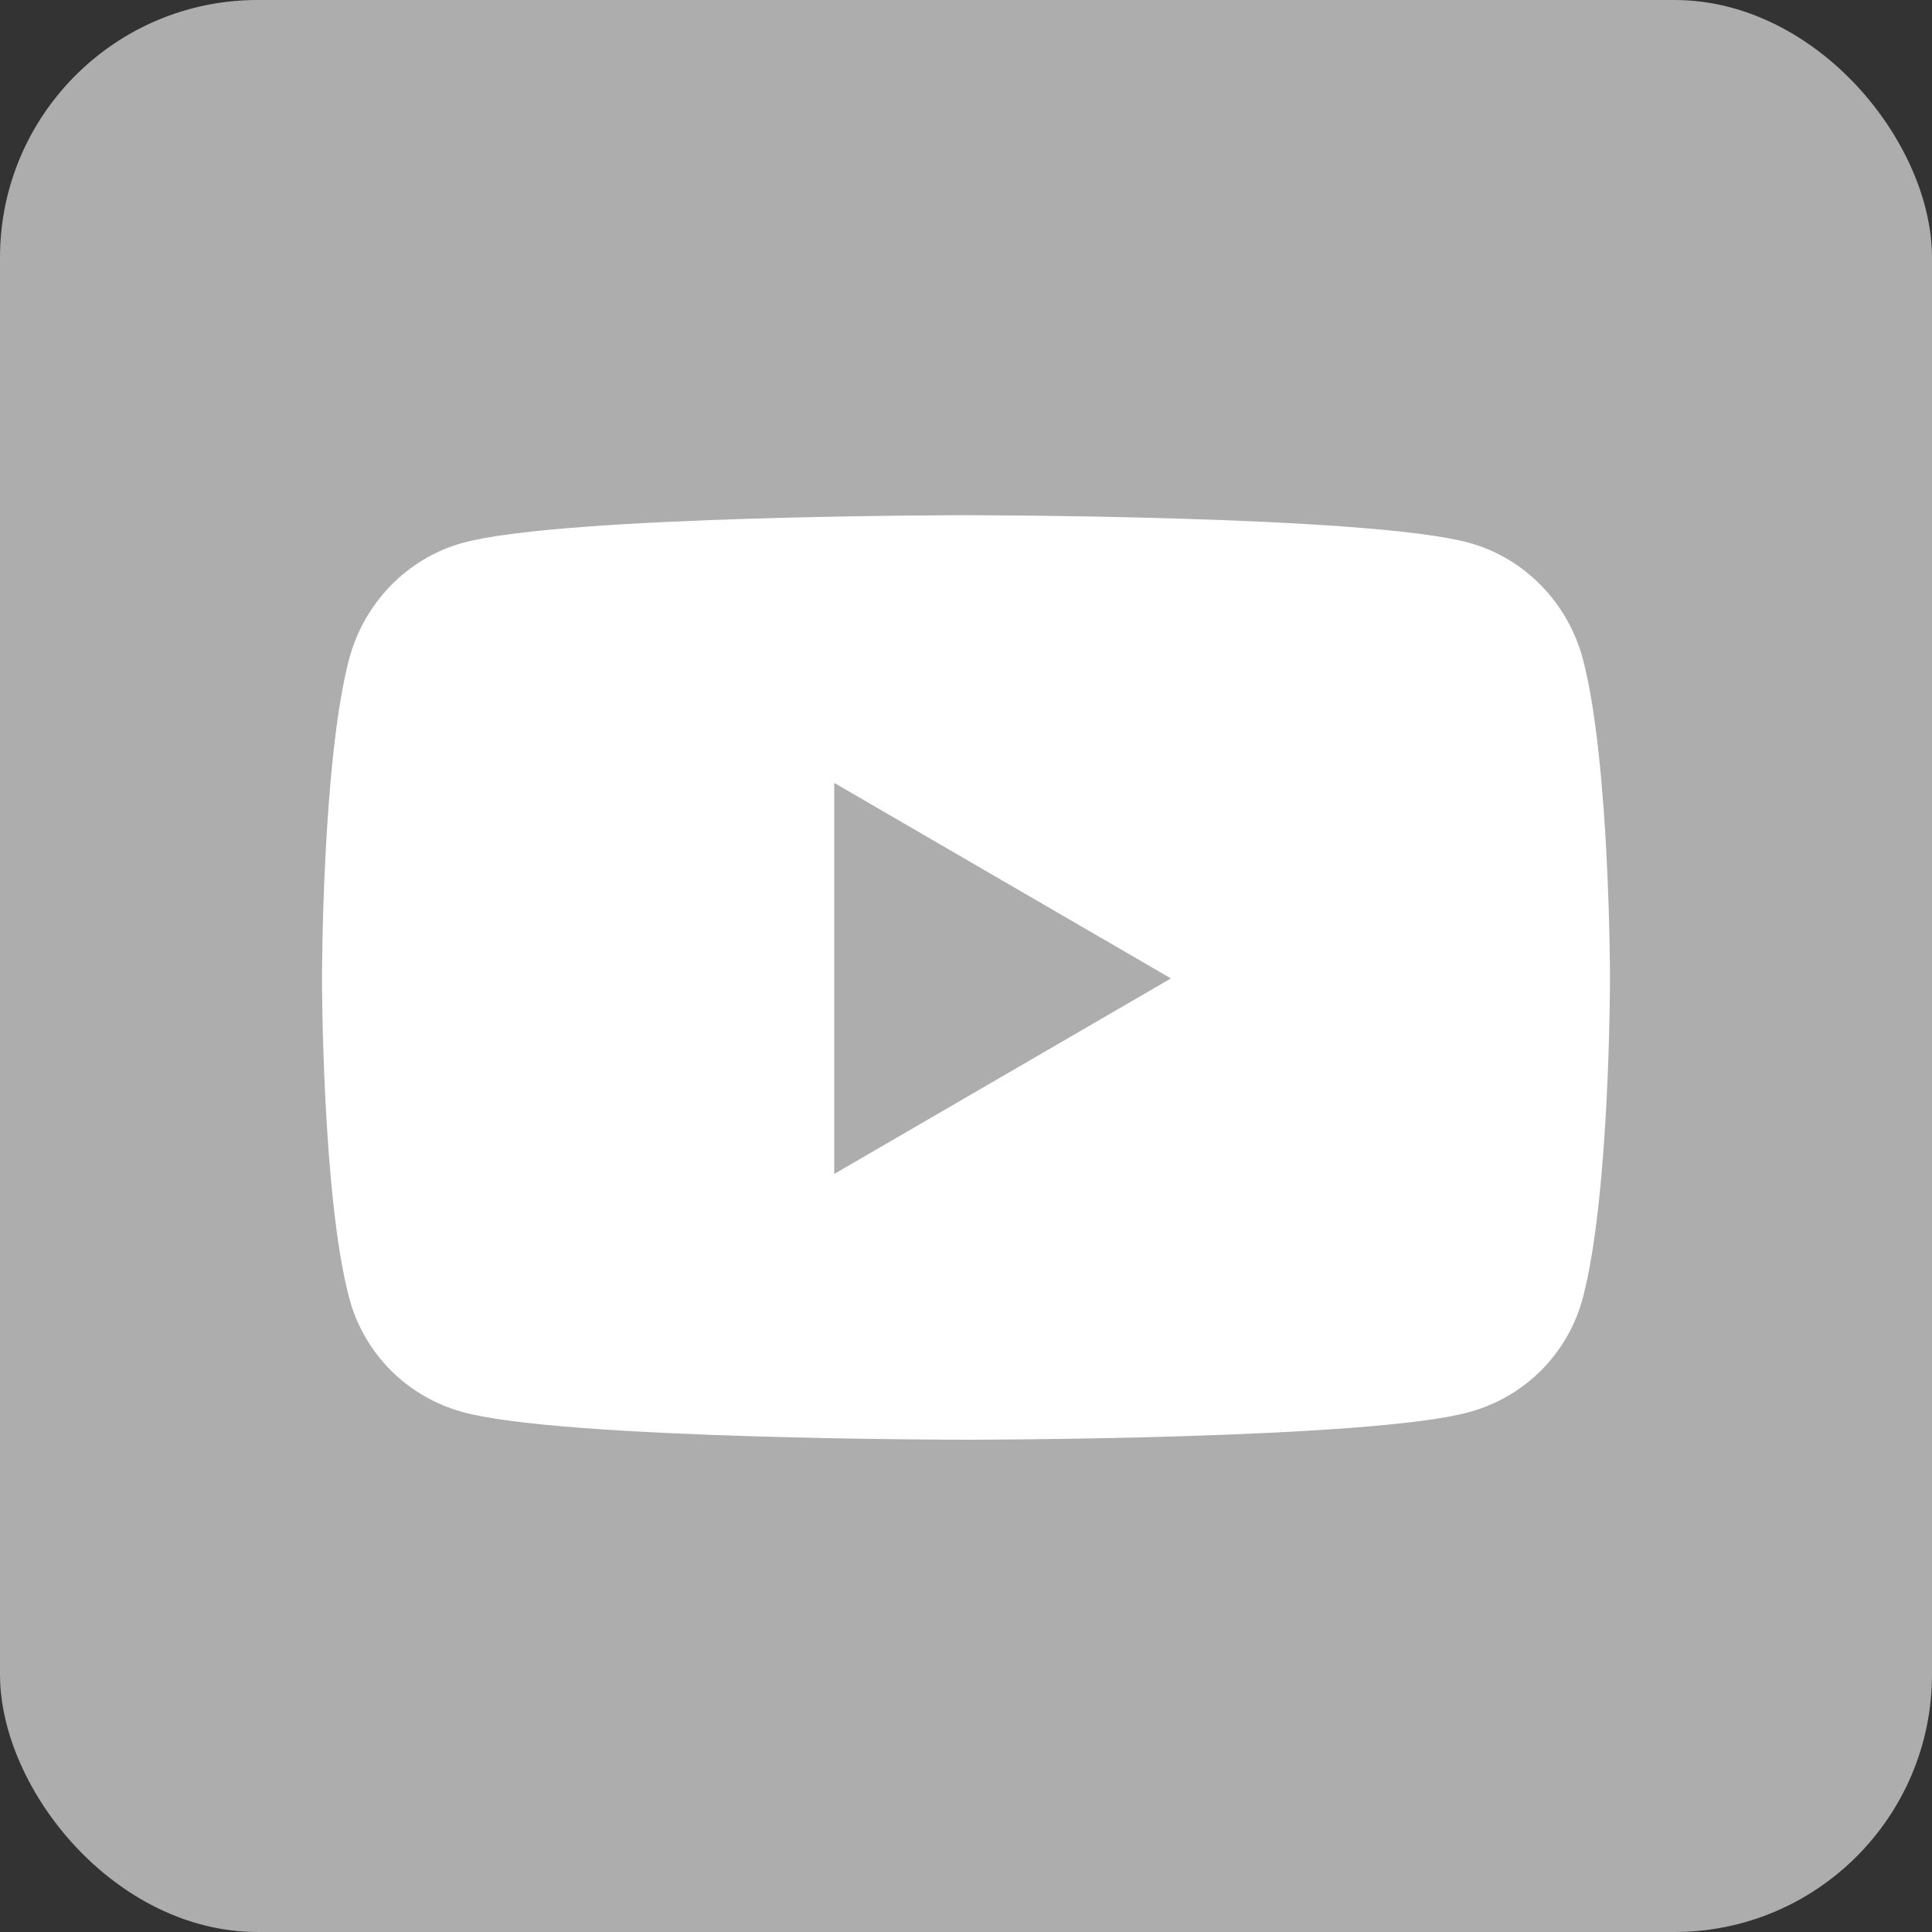 <svg width="30" height="30" viewBox="0 0 30 30" fill="none" xmlns="http://www.w3.org/2000/svg">
<rect x="0" y="0" width="30" height="30" fill="#333333" stroke="none"/>
<rect width="30" height="30" rx="4" fill="#ADADAD"/>
<path d="M24.582 10.246C24.352 9.362 23.674 8.666 22.814 8.429C21.254 8 15 8 15 8C15 8 8.746 8 7.186 8.429C6.326 8.666 5.648 9.362 5.418 10.246C5 11.849 5 15.193 5 15.193C5 15.193 5 18.537 5.418 20.139C5.648 21.023 6.326 21.691 7.186 21.927C8.746 22.356 15 22.356 15 22.356C15 22.356 21.254 22.356 22.814 21.927C23.674 21.691 24.352 21.023 24.582 20.139C25 18.537 25 15.193 25 15.193C25 15.193 25 11.849 24.582 10.246ZM12.954 18.229V12.157L18.182 15.193L12.954 18.229Z" fill="white"/>
</svg>

